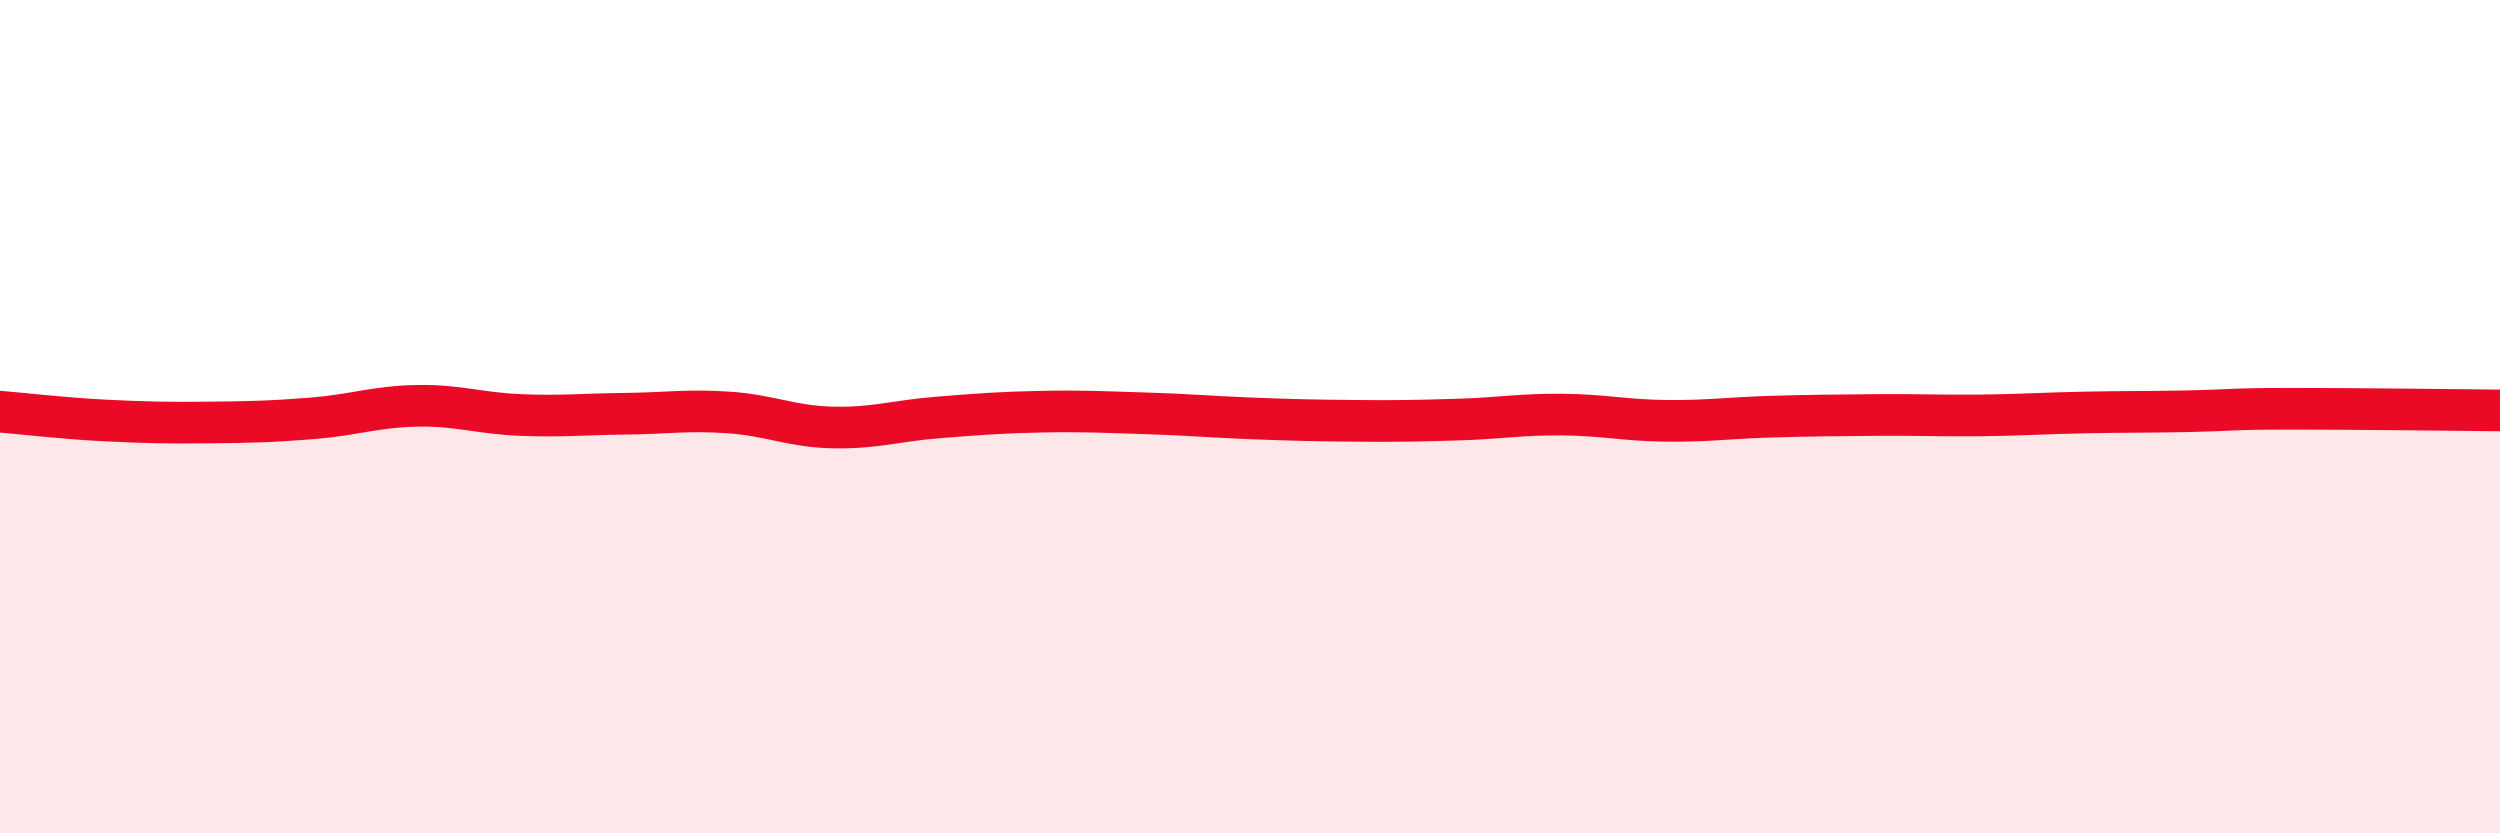 
    <svg width="60" height="20" viewBox="0 0 60 20" xmlns="http://www.w3.org/2000/svg">
      <path
        d="M 0,9.88 C 0.5,9.92 1.5,10.04 2.5,10.09 C 3.5,10.14 4,10.15 5,10.14 C 6,10.13 6.5,10.12 7.5,10.04 C 8.5,9.96 9,9.76 10,9.74 C 11,9.72 11.5,9.92 12.5,9.96 C 13.5,10 14,9.94 15,9.93 C 16,9.92 16.5,9.83 17.5,9.9 C 18.5,9.97 19,10.24 20,10.26 C 21,10.28 21.5,10.1 22.5,10.02 C 23.5,9.94 24,9.9 25,9.88 C 26,9.86 26.5,9.89 27.5,9.92 C 28.5,9.95 29,10 30,10.04 C 31,10.08 31.5,10.09 32.5,10.1 C 33.5,10.11 34,10.1 35,10.07 C 36,10.04 36.5,9.94 37.5,9.95 C 38.5,9.96 39,10.09 40,10.1 C 41,10.11 41.5,10.03 42.5,10 C 43.5,9.97 44,9.97 45,9.96 C 46,9.95 46.5,9.98 47.5,9.97 C 48.5,9.96 49,9.92 50,9.9 C 51,9.88 51.5,9.89 52.5,9.87 C 53.5,9.85 53.5,9.81 55,9.81 C 56.5,9.81 59,9.84 60,9.85L60 20L0 20Z"
        fill="#EB0A25"
        opacity="0.1"
        stroke-linecap="round"
        stroke-linejoin="round"
      />
      <path
        d="M 0,9.88 C 0.5,9.92 1.5,10.04 2.5,10.09 C 3.5,10.14 4,10.15 5,10.14 C 6,10.13 6.5,10.12 7.5,10.04 C 8.5,9.96 9,9.76 10,9.74 C 11,9.72 11.5,9.92 12.5,9.96 C 13.5,10 14,9.94 15,9.93 C 16,9.92 16.5,9.83 17.5,9.9 C 18.5,9.97 19,10.24 20,10.26 C 21,10.28 21.5,10.1 22.5,10.02 C 23.5,9.94 24,9.9 25,9.88 C 26,9.86 26.5,9.89 27.5,9.92 C 28.5,9.95 29,10 30,10.04 C 31,10.08 31.5,10.09 32.5,10.1 C 33.5,10.11 34,10.1 35,10.07 C 36,10.04 36.5,9.94 37.5,9.95 C 38.5,9.96 39,10.09 40,10.1 C 41,10.11 41.5,10.03 42.5,10 C 43.5,9.97 44,9.97 45,9.96 C 46,9.95 46.5,9.98 47.5,9.97 C 48.5,9.96 49,9.92 50,9.9 C 51,9.88 51.5,9.89 52.5,9.87 C 53.5,9.85 53.5,9.81 55,9.81 C 56.5,9.81 59,9.84 60,9.85"
        stroke="#EB0A25"
        stroke-width="1"
        fill="none"
        stroke-linecap="round"
        stroke-linejoin="round"
      />
    </svg>
  